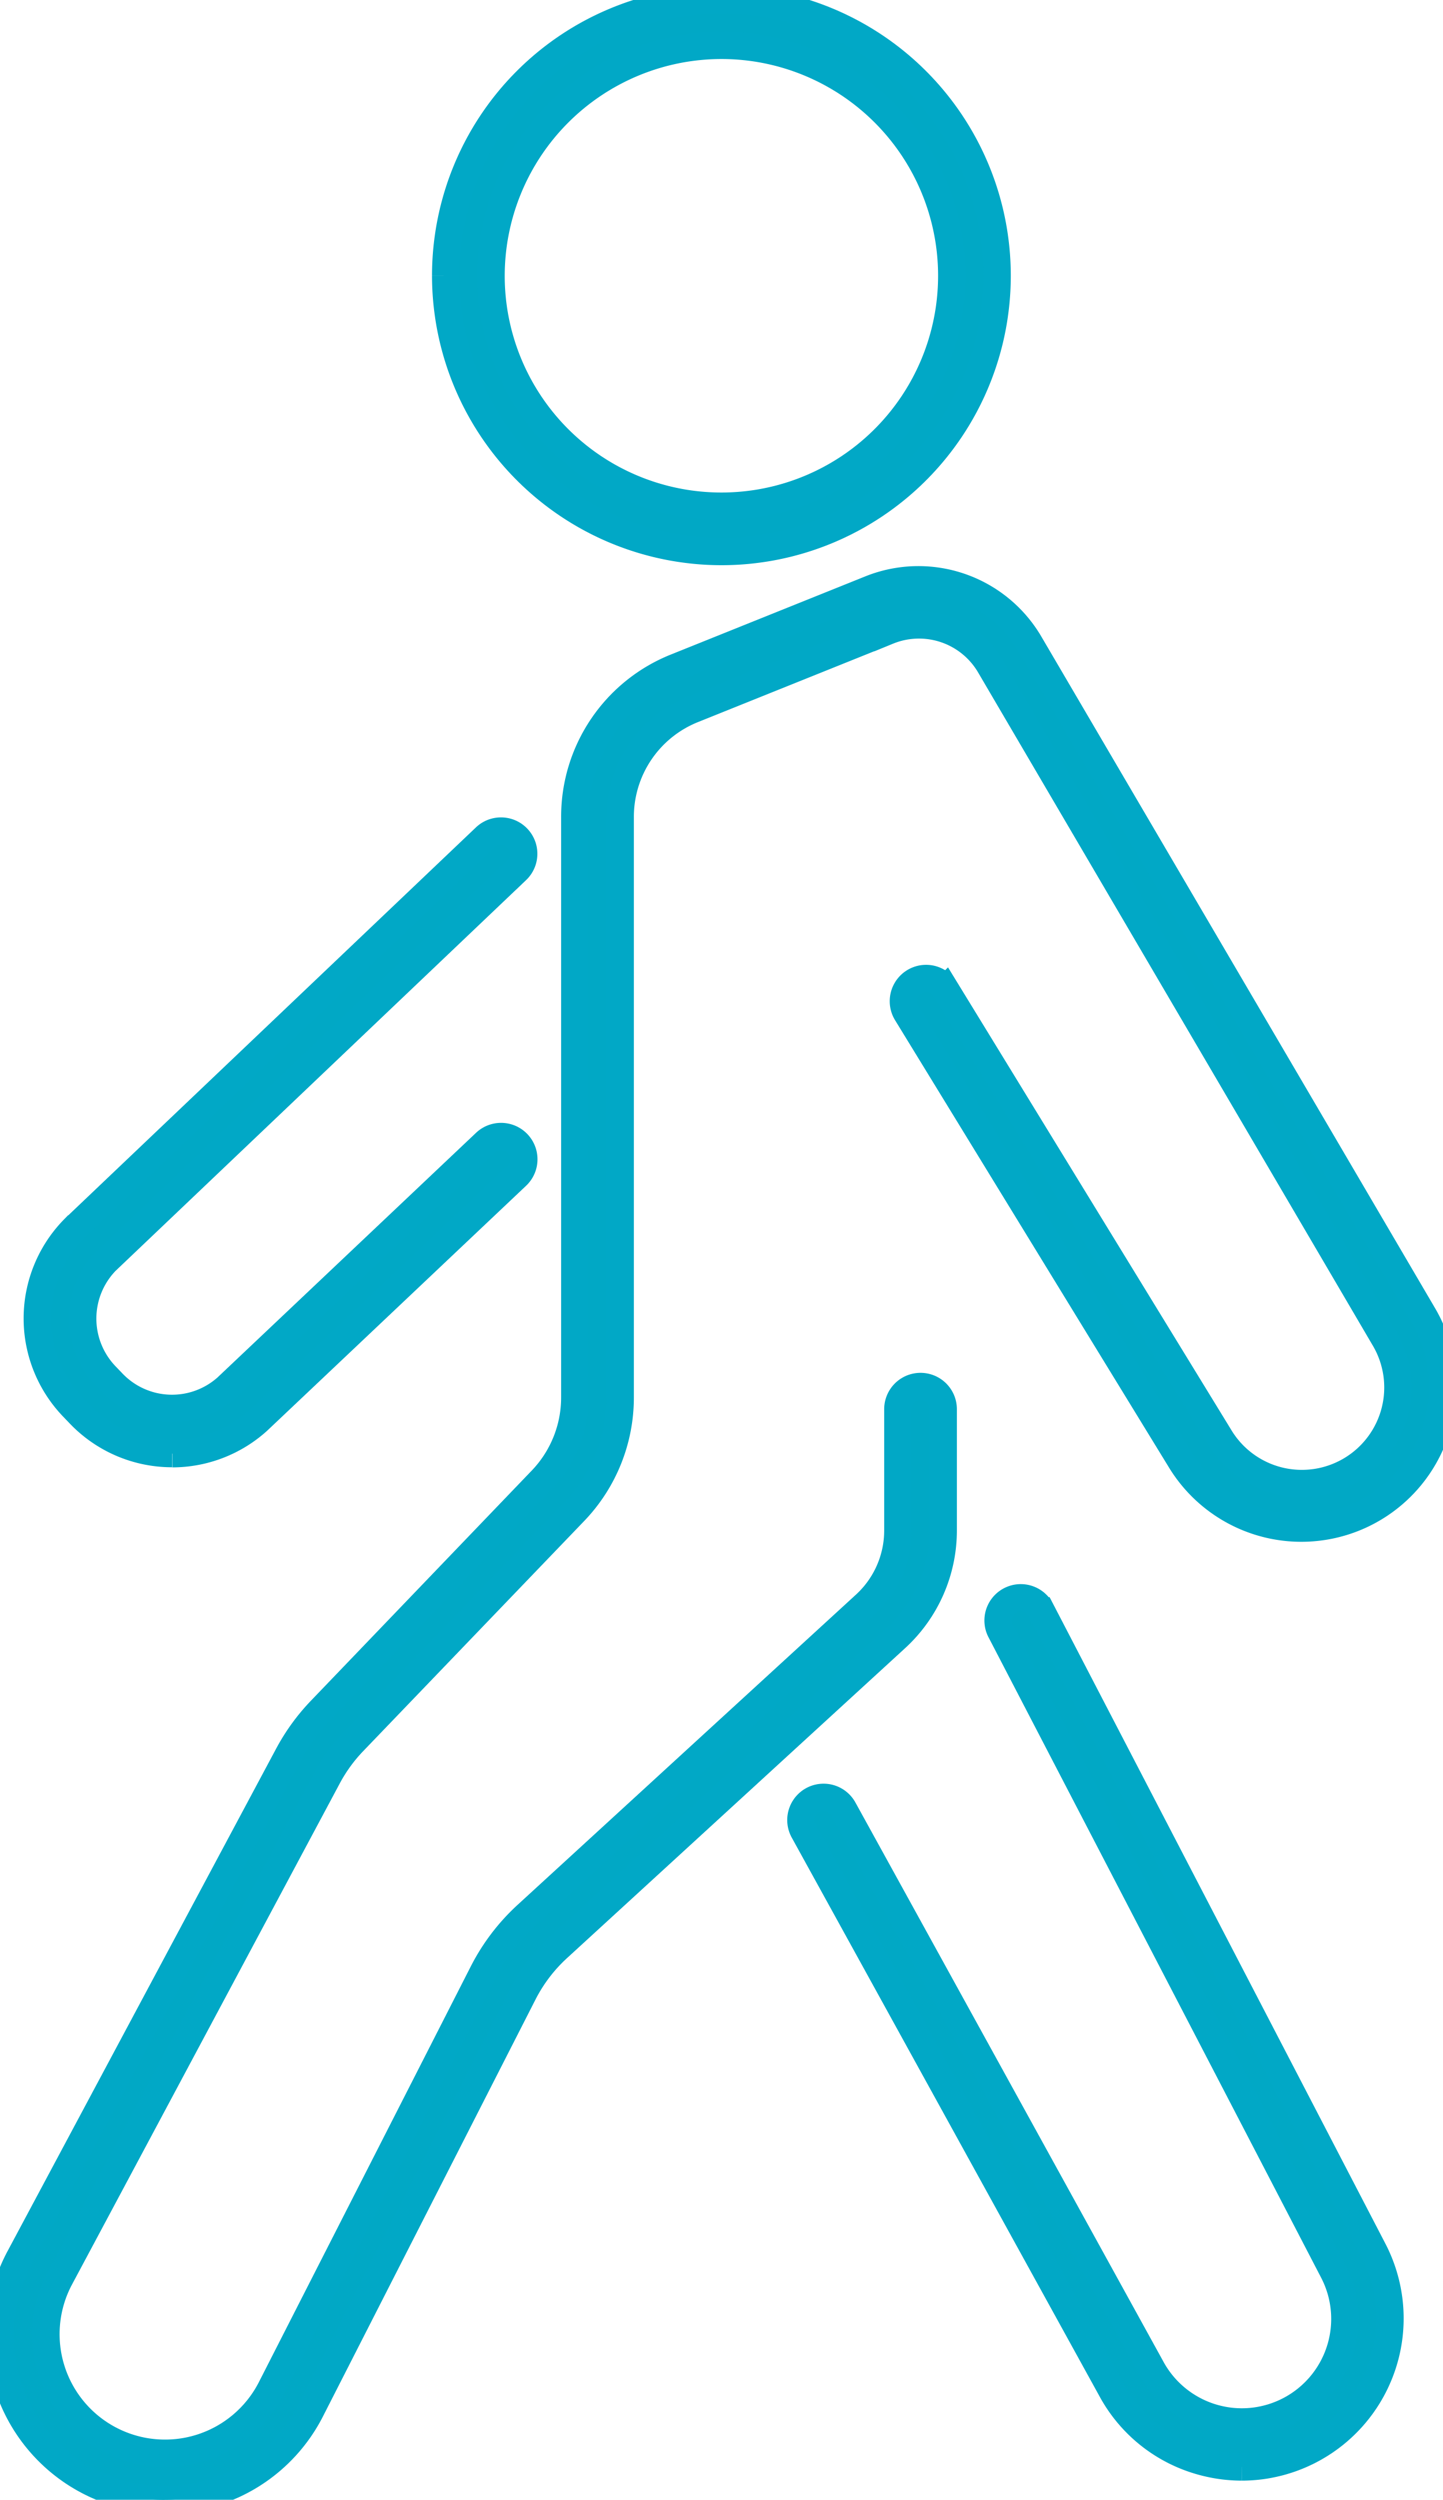 <svg id="Group_28764" data-name="Group 28764" xmlns="http://www.w3.org/2000/svg" xmlns:xlink="http://www.w3.org/1999/xlink" width="36.859" height="63.834" viewBox="0 0 36.859 63.834">
  <defs>
    <clipPath id="clip-path">
      <rect id="Rectangle_8187" data-name="Rectangle 8187" width="36.859" height="63.834" fill="#01a8c5" stroke="#01a8c6" stroke-width="0.7"/>
    </clipPath>
  </defs>
  <g id="Group_15451" data-name="Group 15451" clip-path="url(#clip-path)">
    <path id="Path_191497" data-name="Path 191497" d="M174.807,7.041a7.042,7.042,0,1,1,7.042,7.042,7.05,7.05,0,0,1-7.042-7.042m1.157,0a5.885,5.885,0,1,0,5.886-5.884,5.892,5.892,0,0,0-5.886,5.884" transform="translate(-163.422)" fill="#01a8c5" stroke="#01a8c6" stroke-width="0.7"/>
    <path id="Path_191498" data-name="Path 191498" d="M4.206,276.34a4.187,4.187,0,0,0,3.735-2.294l5.426-10.64a4.091,4.091,0,0,1,.878-1.154l8.64-7.918a3.728,3.728,0,0,0,1.207-2.743v-3.1a.578.578,0,0,0-1.157,0v3.1a2.571,2.571,0,0,1-.832,1.891L13.464,261.4a5.207,5.207,0,0,0-1.128,1.481L6.911,273.521A3.042,3.042,0,1,1,1.519,270.7l6.856-12.827a4.078,4.078,0,0,1,.657-.9l5.632-5.863a4.2,4.2,0,0,0,1.177-2.922V233.374a2.957,2.957,0,0,1,1.861-2.755l4.977-2a2.1,2.1,0,0,1,2.613.892l10.067,17.164a2.454,2.454,0,0,1-4.21,2.523l-7-11.428a.579.579,0,0,0-.987.606l7,11.428a3.611,3.611,0,0,0,6.194-3.713L26.289,228.924a3.29,3.29,0,0,0-4.043-1.38l-4.977,2a4.109,4.109,0,0,0-2.586,3.828v14.814a3.045,3.045,0,0,1-.854,2.121L8.2,256.172a5.2,5.2,0,0,0-.842,1.16L.5,270.159a4.2,4.2,0,0,0,1.959,5.8,4.2,4.2,0,0,0,1.748.383" transform="translate(0 -212.506)" fill="#01a8c5" stroke="#01a8c6" stroke-width="0.7"/>
    <path id="Path_191499" data-name="Path 191499" d="M18.172,341.76a3.263,3.263,0,0,0,2.181-.838l6.618-6.259a.579.579,0,0,0-.8-.841l-6.606,6.249a2.1,2.1,0,0,1-2.922-.121l-.166-.173a2.109,2.109,0,0,1,0-2.933l10.492-9.984a.578.578,0,1,0-.8-.838l-10.511,10a3.266,3.266,0,0,0-.016,4.554l.166.173a3.264,3.264,0,0,0,2.358,1.008" transform="translate(-13.772 -304.639)" fill="#01a8c5" stroke="#01a8c6" stroke-width="0.7"/>
    <path id="Path_191500" data-name="Path 191500" d="M325.4,648.993a3.793,3.793,0,0,0,3.365-5.518l-8.491-16.343a.579.579,0,1,0-1.027.533l8.489,16.34a2.632,2.632,0,0,1-4.66,2.448l-7.856-14.258a.578.578,0,0,0-1.014.557l7.854,14.254a3.759,3.759,0,0,0,2.3,1.842,3.843,3.843,0,0,0,1.039.145" transform="translate(-293.676 -585.997)" fill="#01a8c5" stroke="#01a8c6" stroke-width="0.7"/>
  </g>
</svg>
